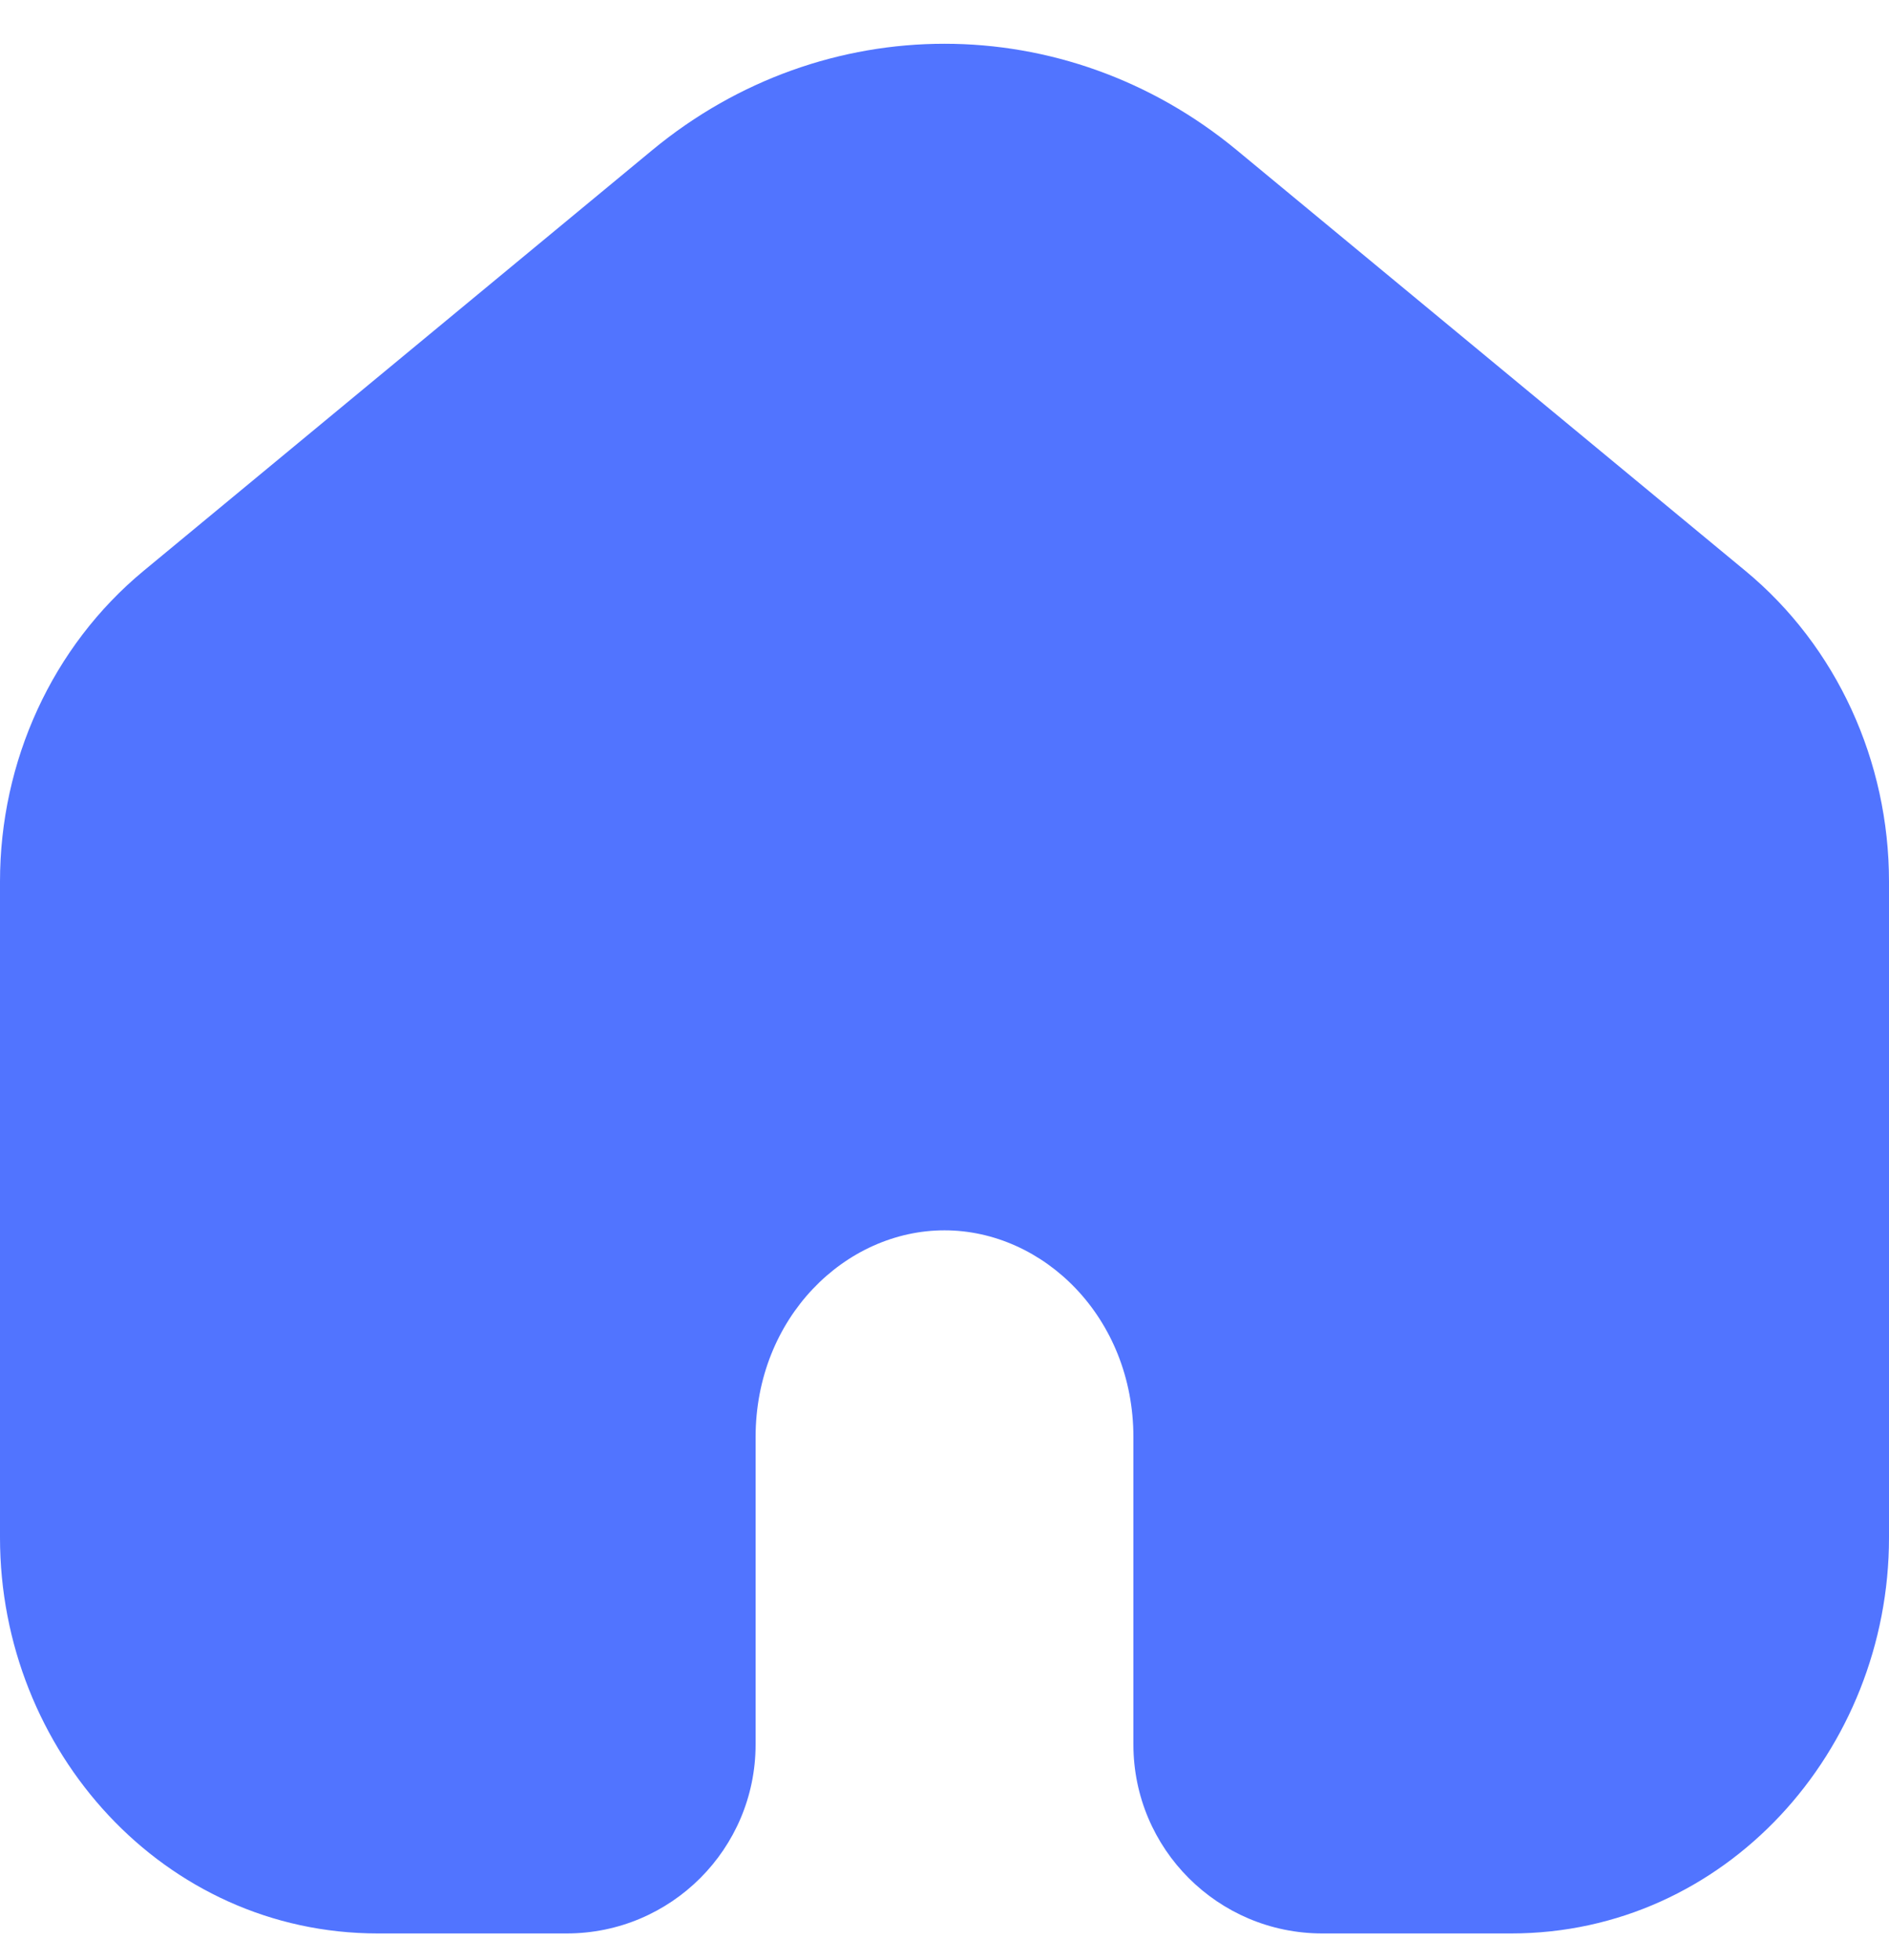<svg width="27" height="28" viewBox="0 0 27 28" fill="none" xmlns="http://www.w3.org/2000/svg">
<path fill-rule="evenodd" clip-rule="evenodd" d="M24.947 8.156L17.676 2.144C15.226 0.119 11.774 0.119 9.324 2.144L2.053 8.156C0.743 9.239 0 10.881 0 12.595V21.97C0 25.014 2.341 27.625 5.4 27.625H8.1C9.591 27.625 10.8 26.416 10.8 24.925V20.535C10.8 18.823 12.085 17.579 13.5 17.579C14.915 17.579 16.2 18.823 16.2 20.535V24.925C16.2 26.416 17.409 27.625 18.9 27.625H21.6C24.659 27.625 27 25.014 27 21.97V12.595C27 10.881 26.257 9.239 24.947 8.156Z" fill="#5174FF"/>
</svg>
